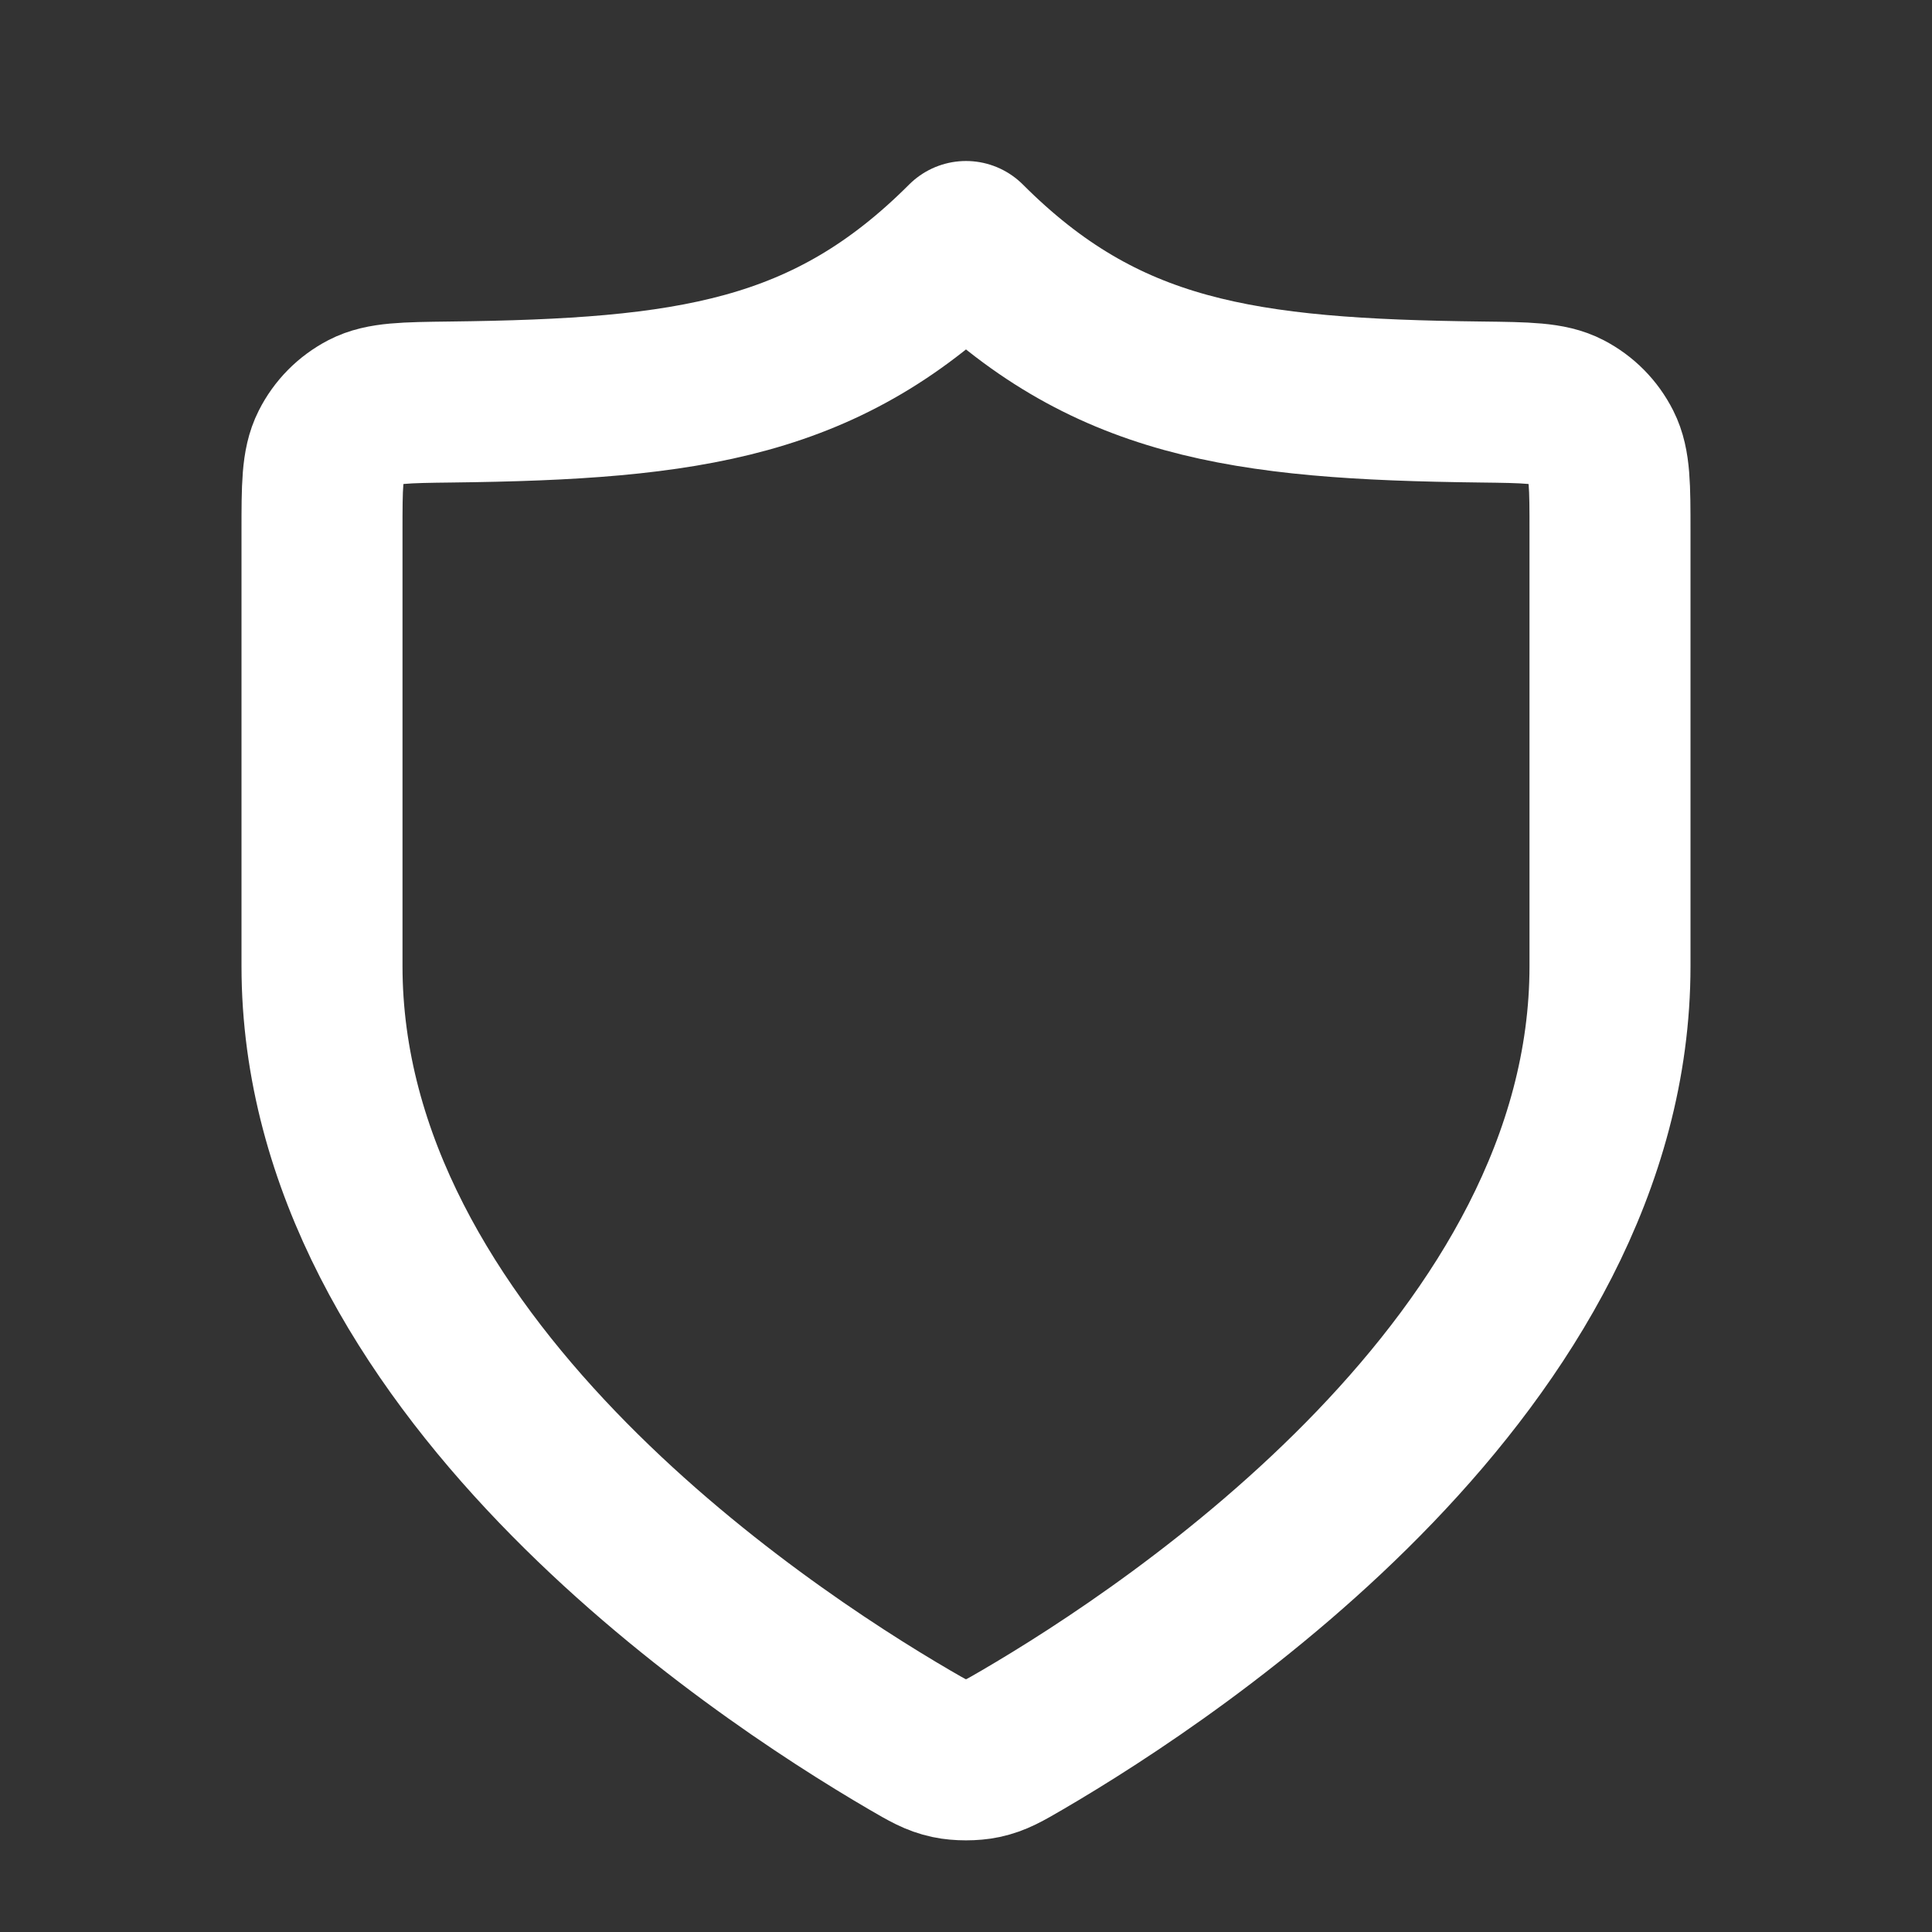 <svg width="48" height="48" viewBox="0 0 48 48" fill="none" xmlns="http://www.w3.org/2000/svg">
<rect x="0" y="0" width="48" height="48" fill="#333333" stroke="none"/>
<g id="shield-alt-1">
<path id="Icon" d="M22.604 43.23C23.047 43.488 23.268 43.617 23.581 43.684C23.823 43.736 24.177 43.736 24.419 43.684C24.732 43.617 24.953 43.488 25.396 43.23C29.292 40.957 40 33.817 40 24V13.2C40 12.084 40 11.526 39.785 11.101C39.595 10.724 39.297 10.423 38.923 10.228C38.5 10.008 37.932 10.002 36.798 9.988C30.854 9.918 27.427 9.427 24 6C20.573 9.427 17.146 9.918 11.202 9.988C10.068 10.002 9.5 10.008 9.077 10.228C8.703 10.423 8.405 10.724 8.215 11.101C8 11.526 8 12.084 8 13.2V24C8 33.817 18.708 40.957 22.604 43.23Z" stroke="white" stroke-width="4" stroke-linecap="round" stroke-linejoin="round"/>
</g>
</svg>

